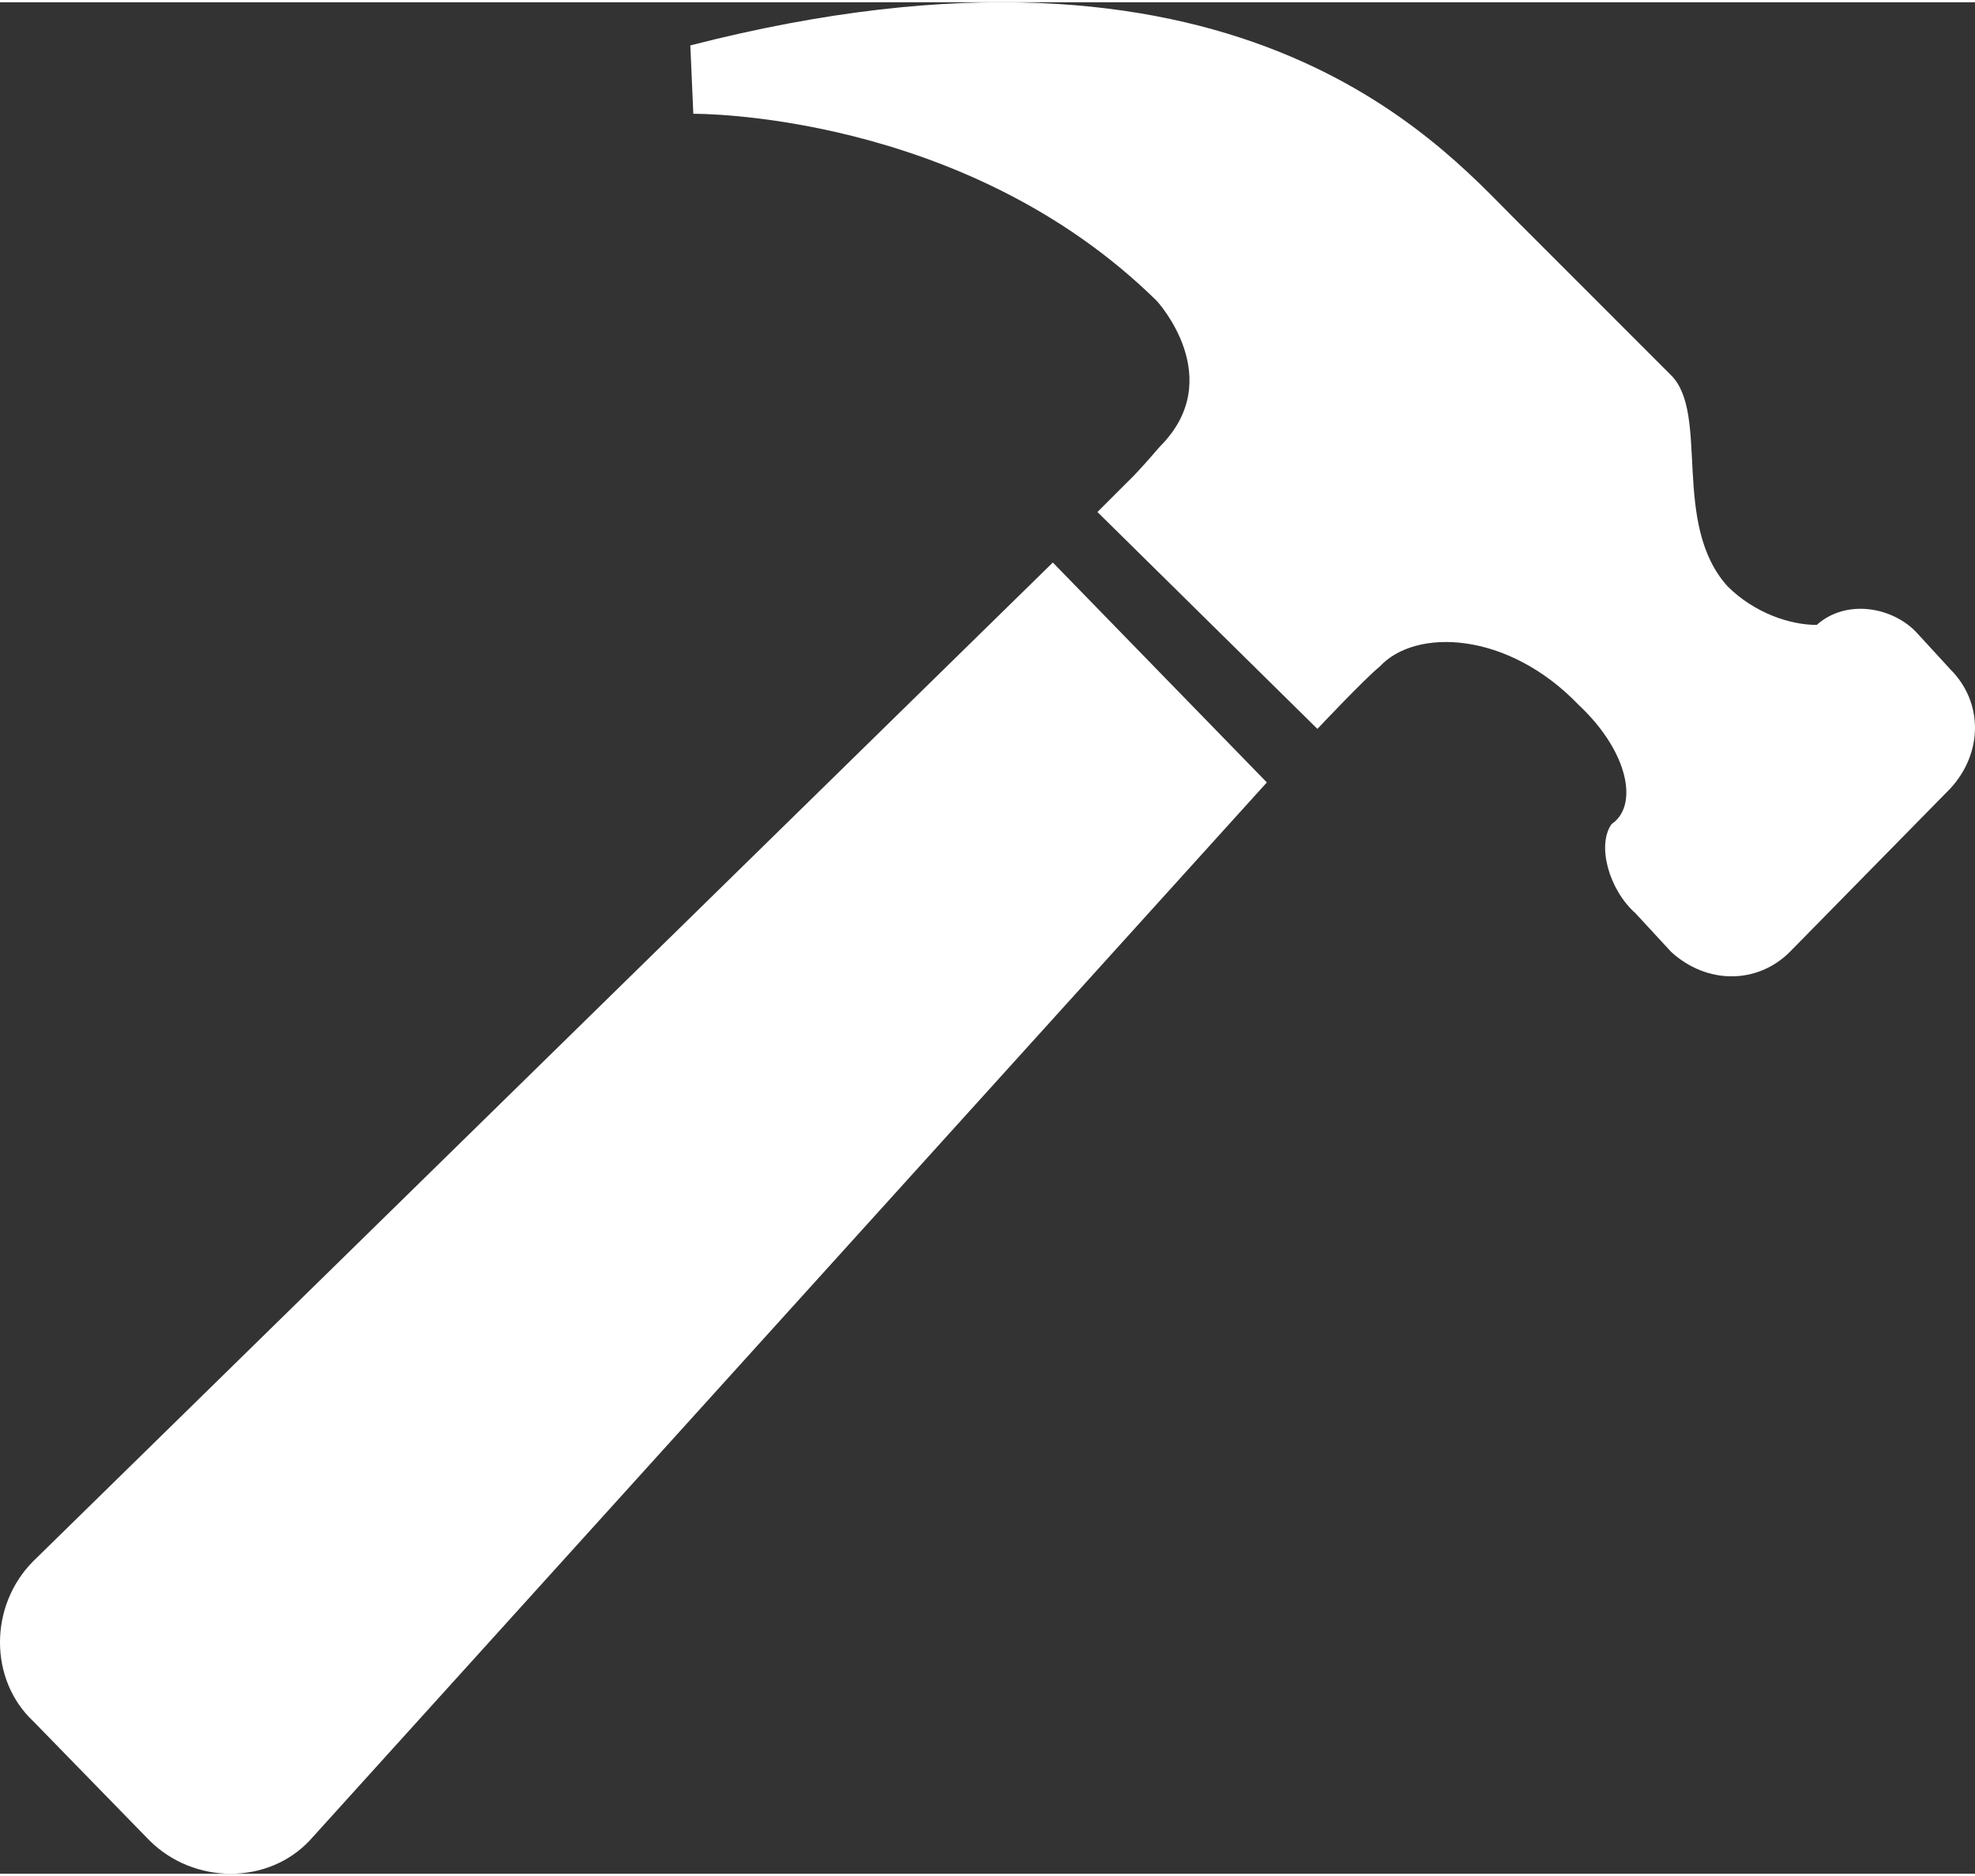 <?xml version="1.0" encoding="UTF-8" standalone="no"?>
<svg xmlns:rdf="http://www.w3.org/1999/02/22-rdf-syntax-ns#" xmlns="http://www.w3.org/2000/svg" xml:space="preserve" version="1.1" y="0px" x="0px" xmlns:cc="http://creativecommons.org/ns#" xmlns:dc="http://purl.org/dc/elements/1.1/" height="95" width="100" viewBox="-10.947 -4.446 99.999 94.77"><rect x="-10.947" y="-4.446" width="99.999" height="94.77" fill="#333333" stroke="none"/><path fill="#fff" d="m42.361 23.924 10.836 11.136-48.454 53.569c-2.107 2.259-5.872 2.259-8.13 0l-5.866-6.018c-2.258-2.106-2.258-5.868 0-8.124l51.614-50.563z" transform="translate(-5e-4,0.001)"/><path fill="#fff" d="m87.812 35.359-8.13 8.278c-1.653 1.656-4.214 1.656-6.018 0l-1.805-1.955c-1.355-1.205-1.961-3.463-1.204-4.516 1.35-0.902 0.902-3.611-1.659-6.021-3.607-3.762-8.275-3.911-10.079-1.956-0.751 0.603-3.16 3.16-3.16 3.16l-11.138-10.983 1.81-1.807s0.448-0.451 1.351-1.504c3.463-3.462-0.151-7.374-0.151-7.374-9.777-9.631-23.471-9.48-23.471-9.48l-0.151-3.463c27.539-7.074 37.921 4.967 41.687 8.729 3.456 3.46 7.07 7.071 7.973 7.976 1.955 1.955 0 7.521 2.857 10.685 1.355 1.353 3.16 1.956 4.516 1.956 1.508-1.353 3.911-0.902 5.115 0.451l1.659 1.807c1.651 1.656 1.651 4.213-0.002 6.017z" transform="translate(-5e-4,0.001)"/></svg>
